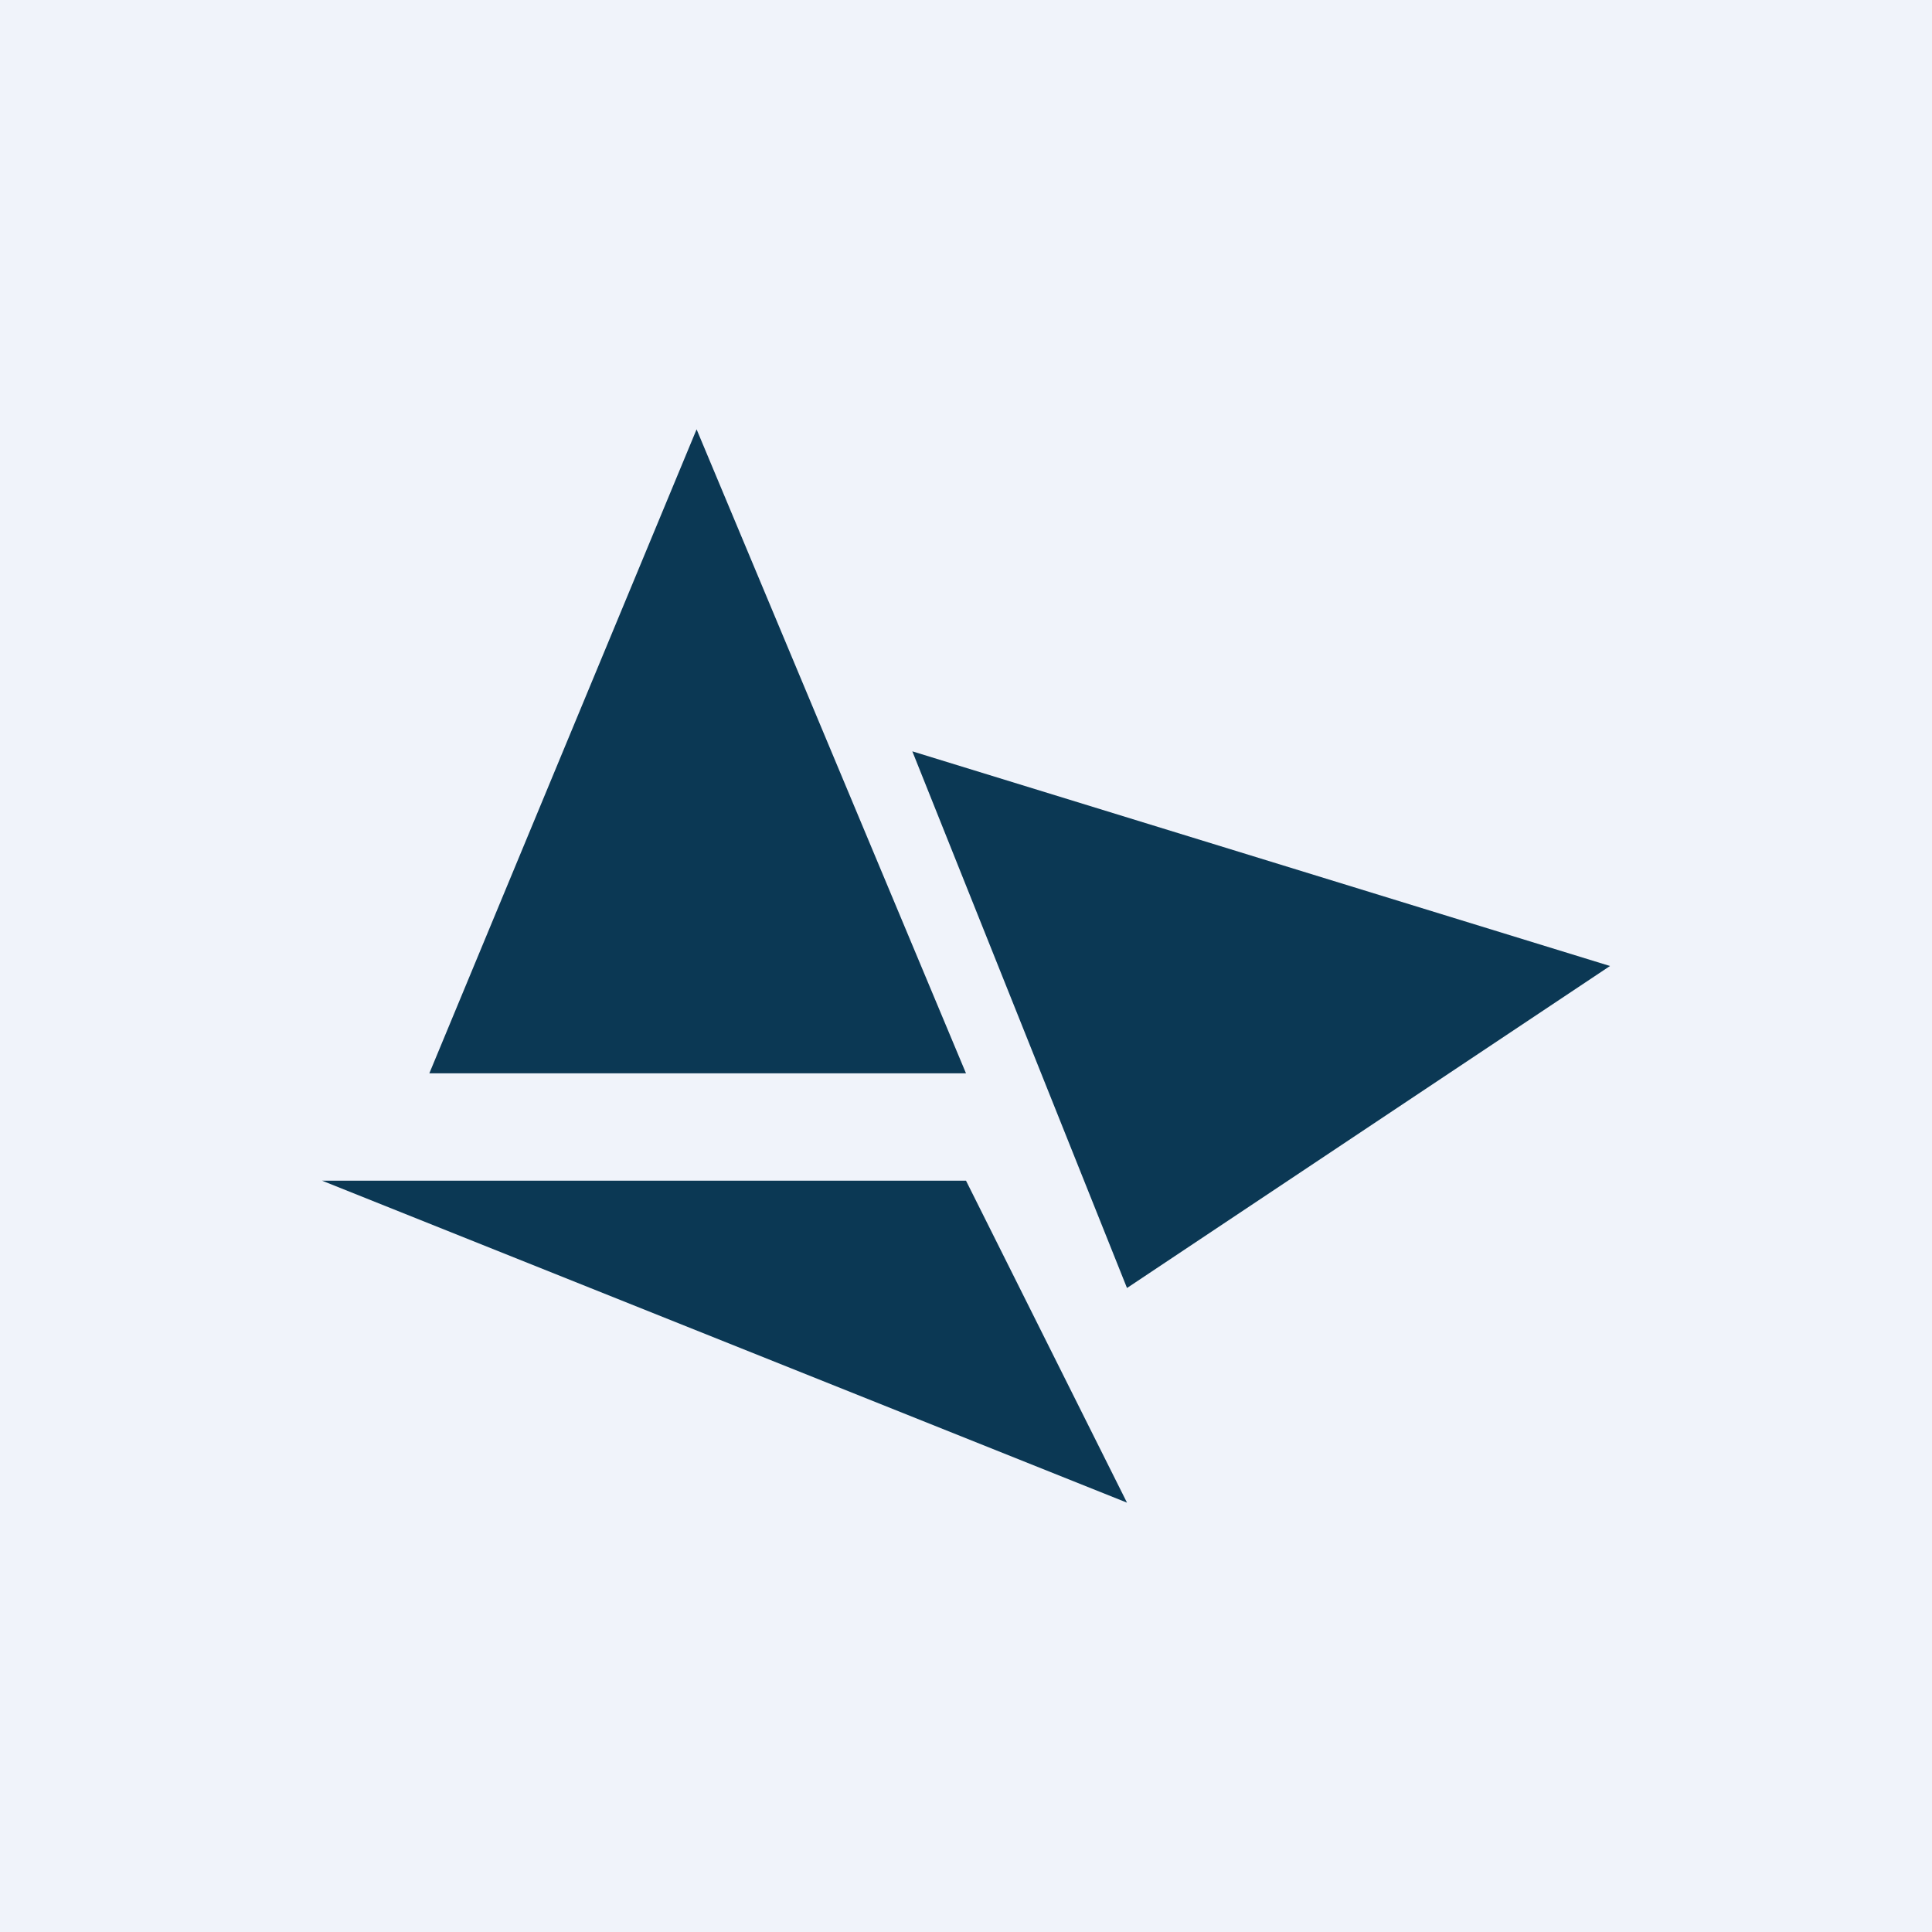 <!-- by TradingView --><svg width="18" height="18" viewBox="0 0 18 18" xmlns="http://www.w3.org/2000/svg"><path fill="#F0F3FA" d="M0 0h18v18H0z"/><path d="M6.49 4 9 10H4l2.49-6ZM3 11h6l1.5 3L3 11ZM8.5 7l2 5L15 9 8.5 7Z" fill="#0B3854"/></svg>